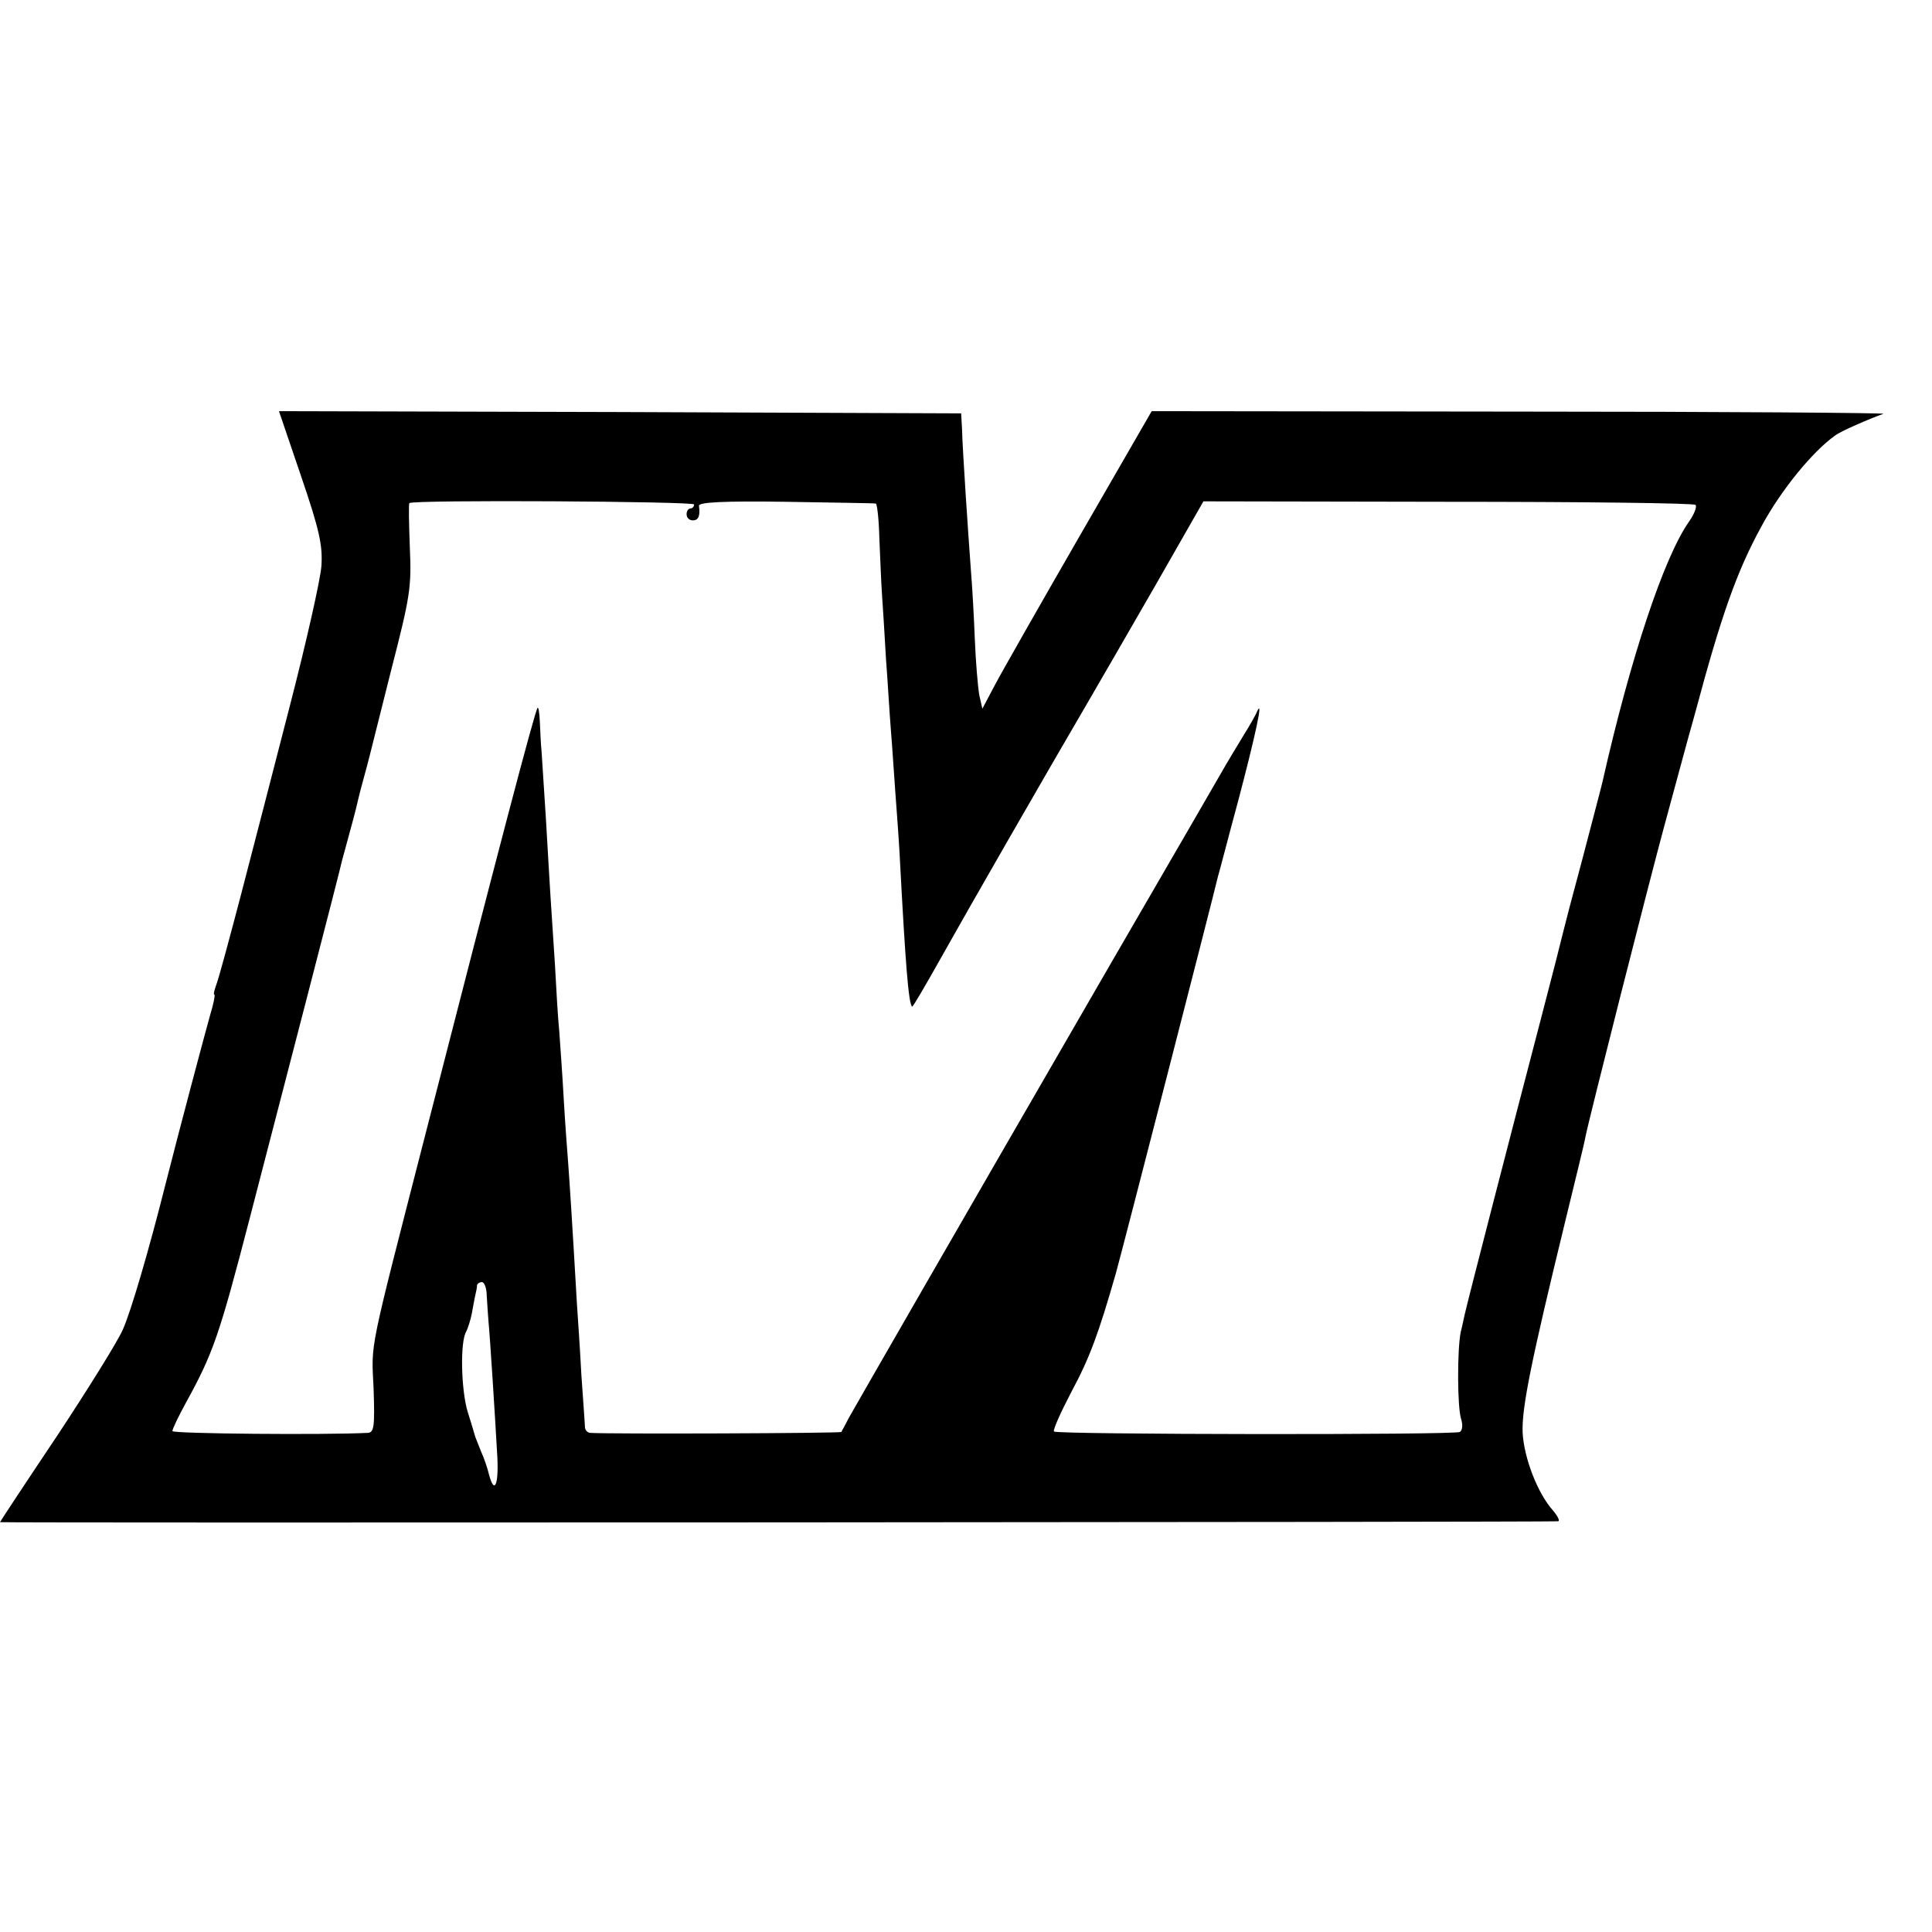 <?xml version="1.0" standalone="no"?>
<!DOCTYPE svg PUBLIC "-//W3C//DTD SVG 20010904//EN"
 "http://www.w3.org/TR/2001/REC-SVG-20010904/DTD/svg10.dtd">
<svg version="1.0" xmlns="http://www.w3.org/2000/svg"
 width="437pt" height="437pt" viewBox="0 0 437 437"
 preserveAspectRatio="xMidYMid meet">
<g transform="translate(0,437) scale(0.1,-0.1)"
fill="#000000" stroke="none">
<path d="M681 3293 c42 -123 49 -157 46 -203 -2 -30 -34 -172 -71 -315 -37
-143 -87 -338 -112 -433 -25 -95 -49 -184 -54 -197 -5 -14 -8 -25 -5 -25 2 0
-2 -21 -10 -47 -11 -39 -68 -253 -101 -383 -37 -147 -78 -287 -96 -327 -11
-26 -79 -135 -149 -241 -71 -106 -129 -194 -129 -195 0 -2 3508 0 3524 2 5 0
0 11 -11 24 -35 39 -66 119 -69 177 -2 56 19 160 97 480 22 91 43 175 45 188
8 41 143 573 178 702 19 69 50 186 71 260 58 217 94 319 149 419 44 82 116
170 167 206 13 10 78 38 109 49 8 2 -361 5 -820 5 l-835 1 -165 -286 c-91
-158 -177 -309 -191 -336 l-27 -51 -7 31 c-3 17 -8 74 -10 125 -2 52 -6 123
-9 158 -6 81 -19 273 -20 319 l-2 35 -771 3 -772 2 50 -147z m889 -64 c0 -5
-4 -9 -8 -9 -5 0 -9 -6 -9 -13 0 -8 6 -14 14 -14 13 0 17 10 14 33 -1 8 55 11
196 9 109 -2 201 -3 204 -4 3 -1 7 -36 8 -78 2 -43 4 -100 6 -128 2 -27 6 -93
9 -145 4 -52 8 -124 11 -160 3 -36 7 -99 10 -140 3 -41 8 -106 10 -145 13
-247 20 -334 28 -342 2 -1 32 51 68 115 57 102 227 398 338 588 20 34 85 147
145 251 l108 189 553 -1 c304 0 556 -3 560 -7 4 -4 -3 -21 -14 -37 -57 -80
-133 -309 -196 -588 -2 -10 -23 -88 -45 -173 -23 -85 -43 -162 -45 -171 -2 -9
-24 -96 -50 -195 -68 -260 -165 -636 -170 -659 -3 -11 -7 -33 -11 -48 -8 -39
-8 -170 1 -197 4 -13 3 -25 -3 -29 -12 -7 -910 -6 -918 1 -3 3 15 43 39 89 42
78 62 133 101 269 13 46 218 843 231 898 3 9 23 87 46 172 38 144 58 235 42
200 -3 -8 -17 -32 -30 -53 -13 -21 -32 -53 -42 -70 -10 -18 -125 -216 -256
-442 -369 -638 -573 -993 -595 -1032 -8 -16 -16 -30 -17 -32 -2 -3 -532 -5
-569 -2 -6 1 -11 7 -11 14 0 6 -4 59 -8 117 -3 58 -8 130 -10 160 -11 191 -17
281 -20 321 -2 26 -7 91 -10 145 -3 55 -8 122 -10 151 -3 29 -7 99 -10 155 -4
57 -8 126 -10 153 -2 28 -6 104 -10 170 -4 66 -9 136 -10 155 -2 19 -3 50 -4
69 -1 19 -3 32 -5 30 -6 -6 -93 -338 -251 -954 -133 -518 -125 -478 -120 -585
3 -88 1 -100 -13 -101 -98 -5 -442 -2 -442 4 0 5 14 34 31 65 61 111 75 151
144 417 61 235 208 801 209 810 2 6 8 30 15 55 7 25 14 52 16 60 2 8 8 35 15
60 7 25 14 52 16 60 2 8 24 96 49 195 43 167 46 187 42 277 -2 54 -3 99 -1
100 7 8 644 4 644 -3z m-469 -1791 c1 -18 3 -44 4 -58 3 -29 15 -217 20 -307
3 -63 -7 -84 -19 -38 -3 13 -11 37 -18 52 -6 15 -12 30 -13 33 -1 3 -8 28 -17
56 -15 49 -18 160 -3 183 3 6 9 24 12 39 3 15 6 34 8 42 2 8 4 18 4 23 1 4 6
7 11 7 6 0 11 -15 11 -32z"/>
</g>
</svg>
